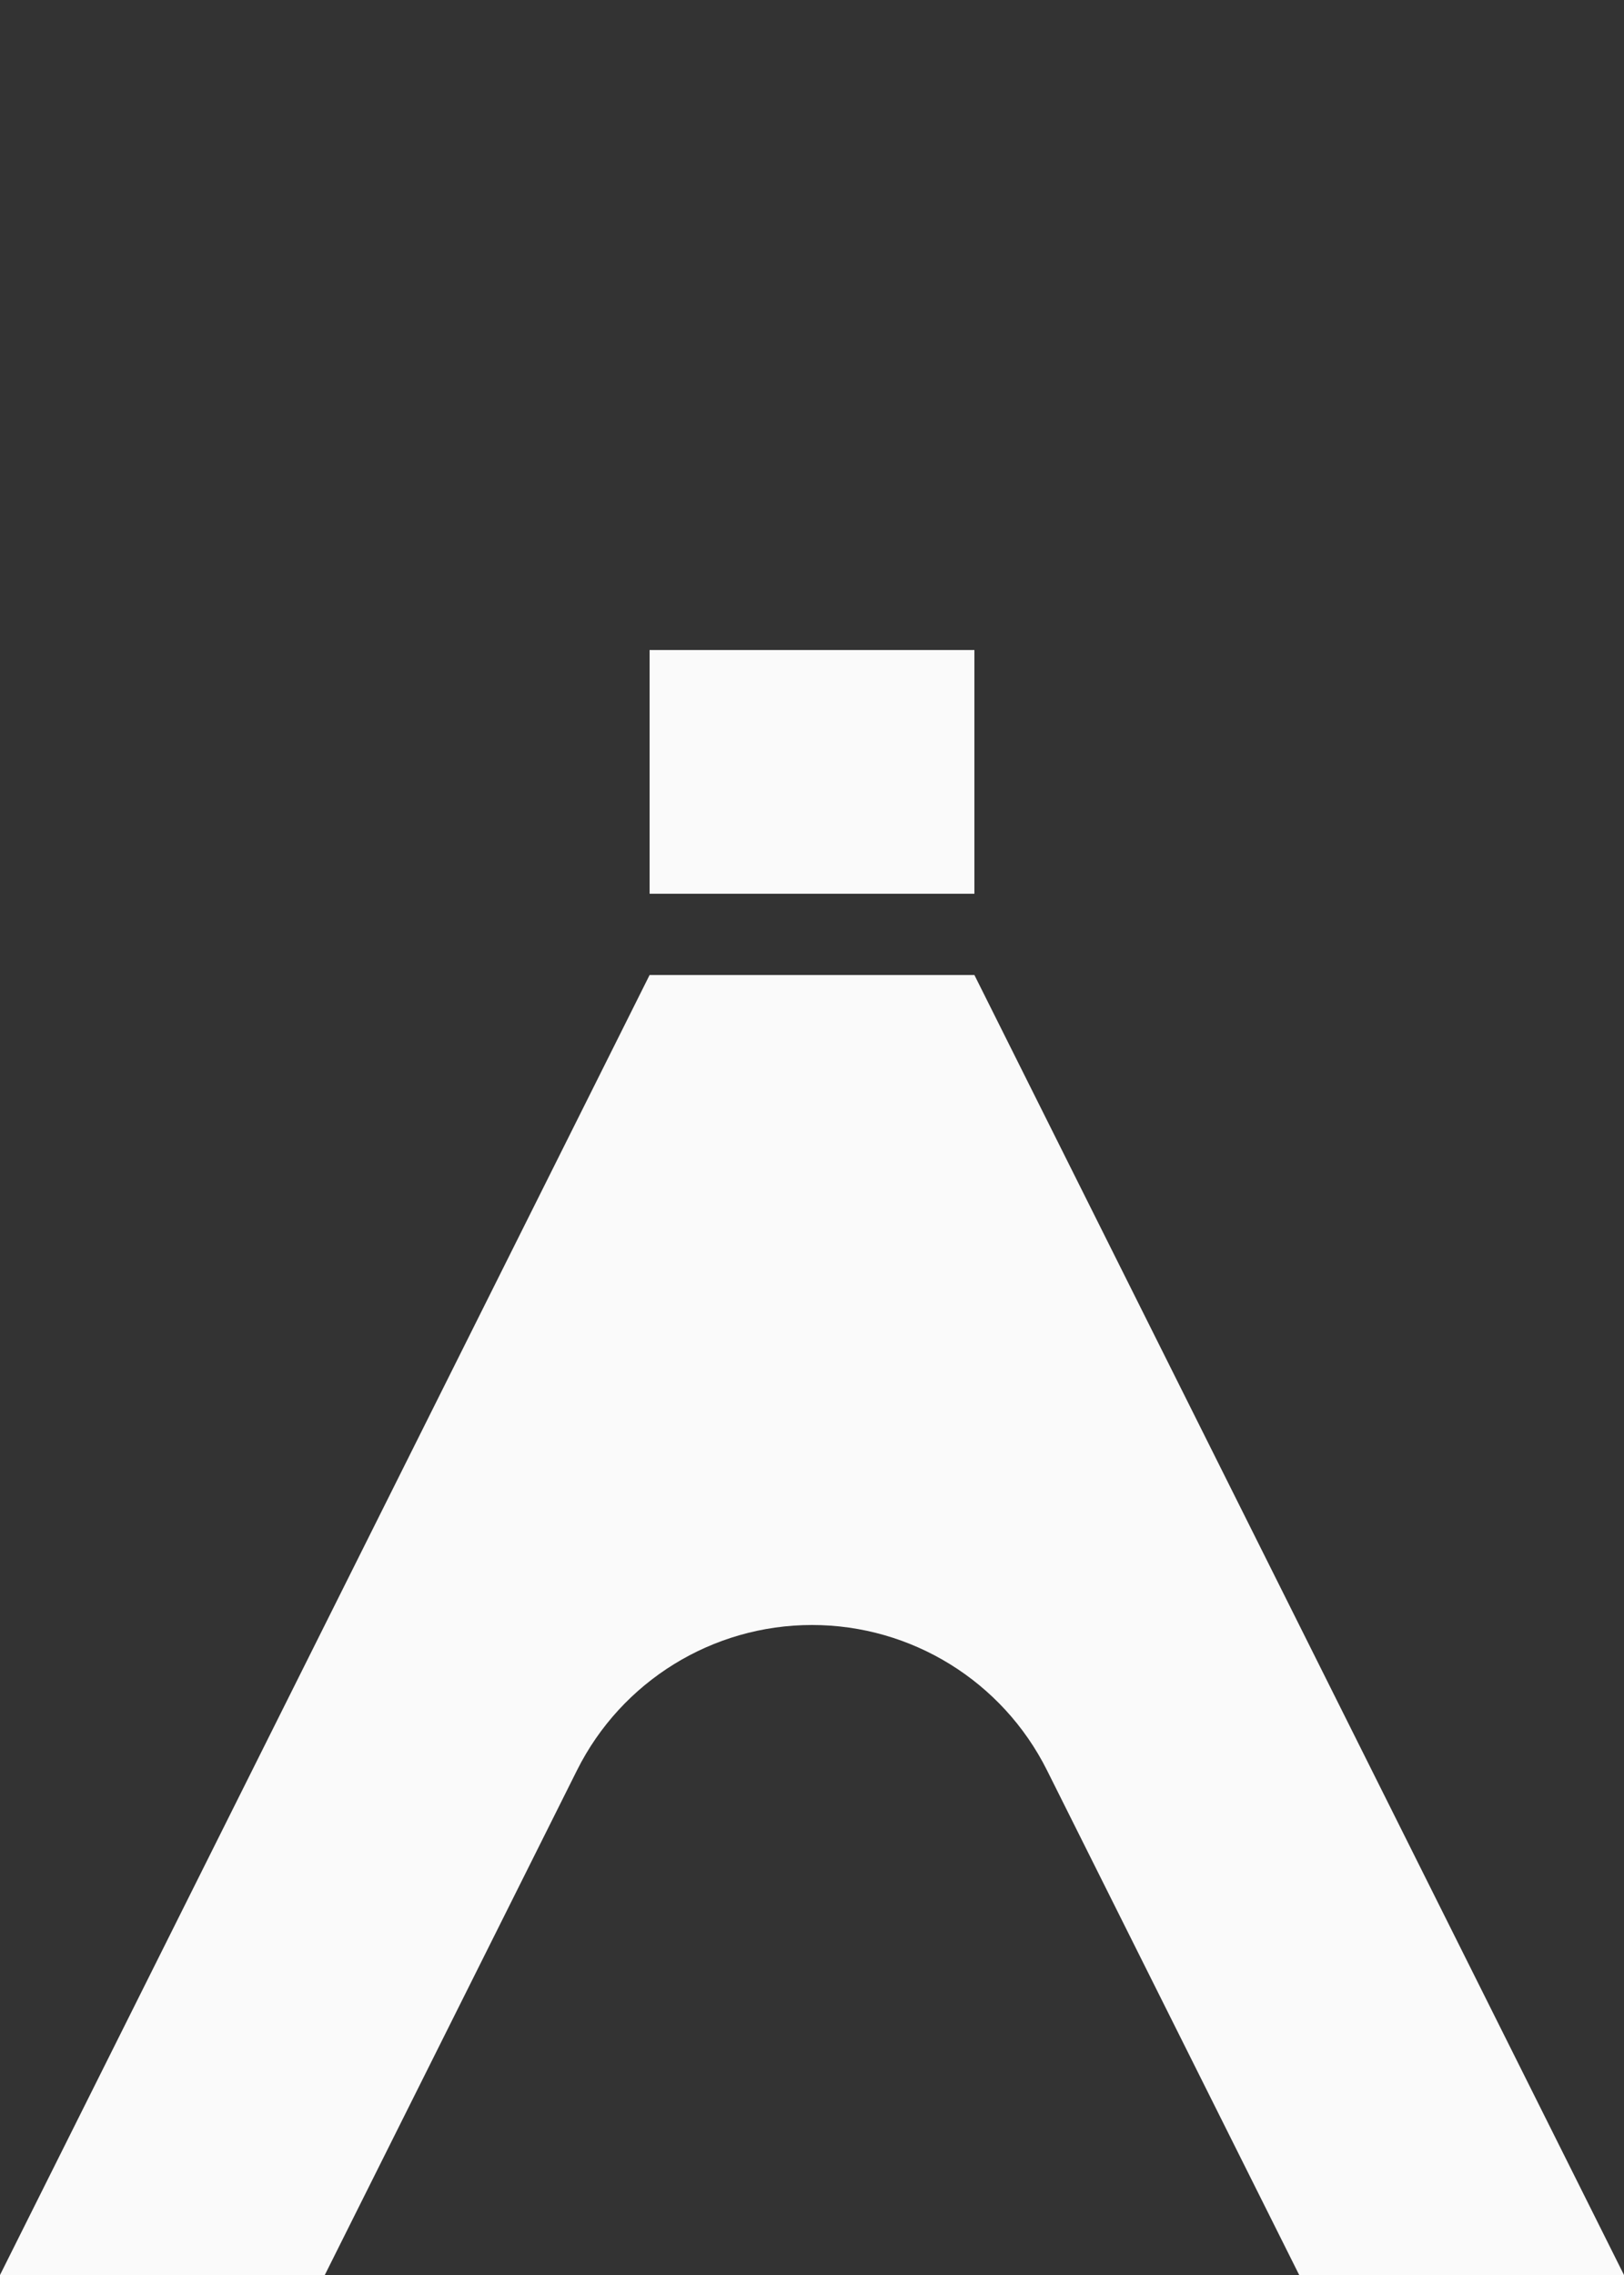 <svg width="40" height="56" viewBox="0 0 40 56" fill="none" xmlns="http://www.w3.org/2000/svg">
<rect x="0" y="0" width="40" height="56" fill="#333333" stroke="none"/>
<path d="M16 16H24V22H16V16Z" fill="#FAFAFA"/>
<path d="M24 24H16L0 56H8L14.211 43.578C15.307 41.385 17.549 40 20 40C22.451 40 24.692 41.385 25.789 43.578L32 56H40L24 24Z" fill="#FAFAFA"/>
</svg>
